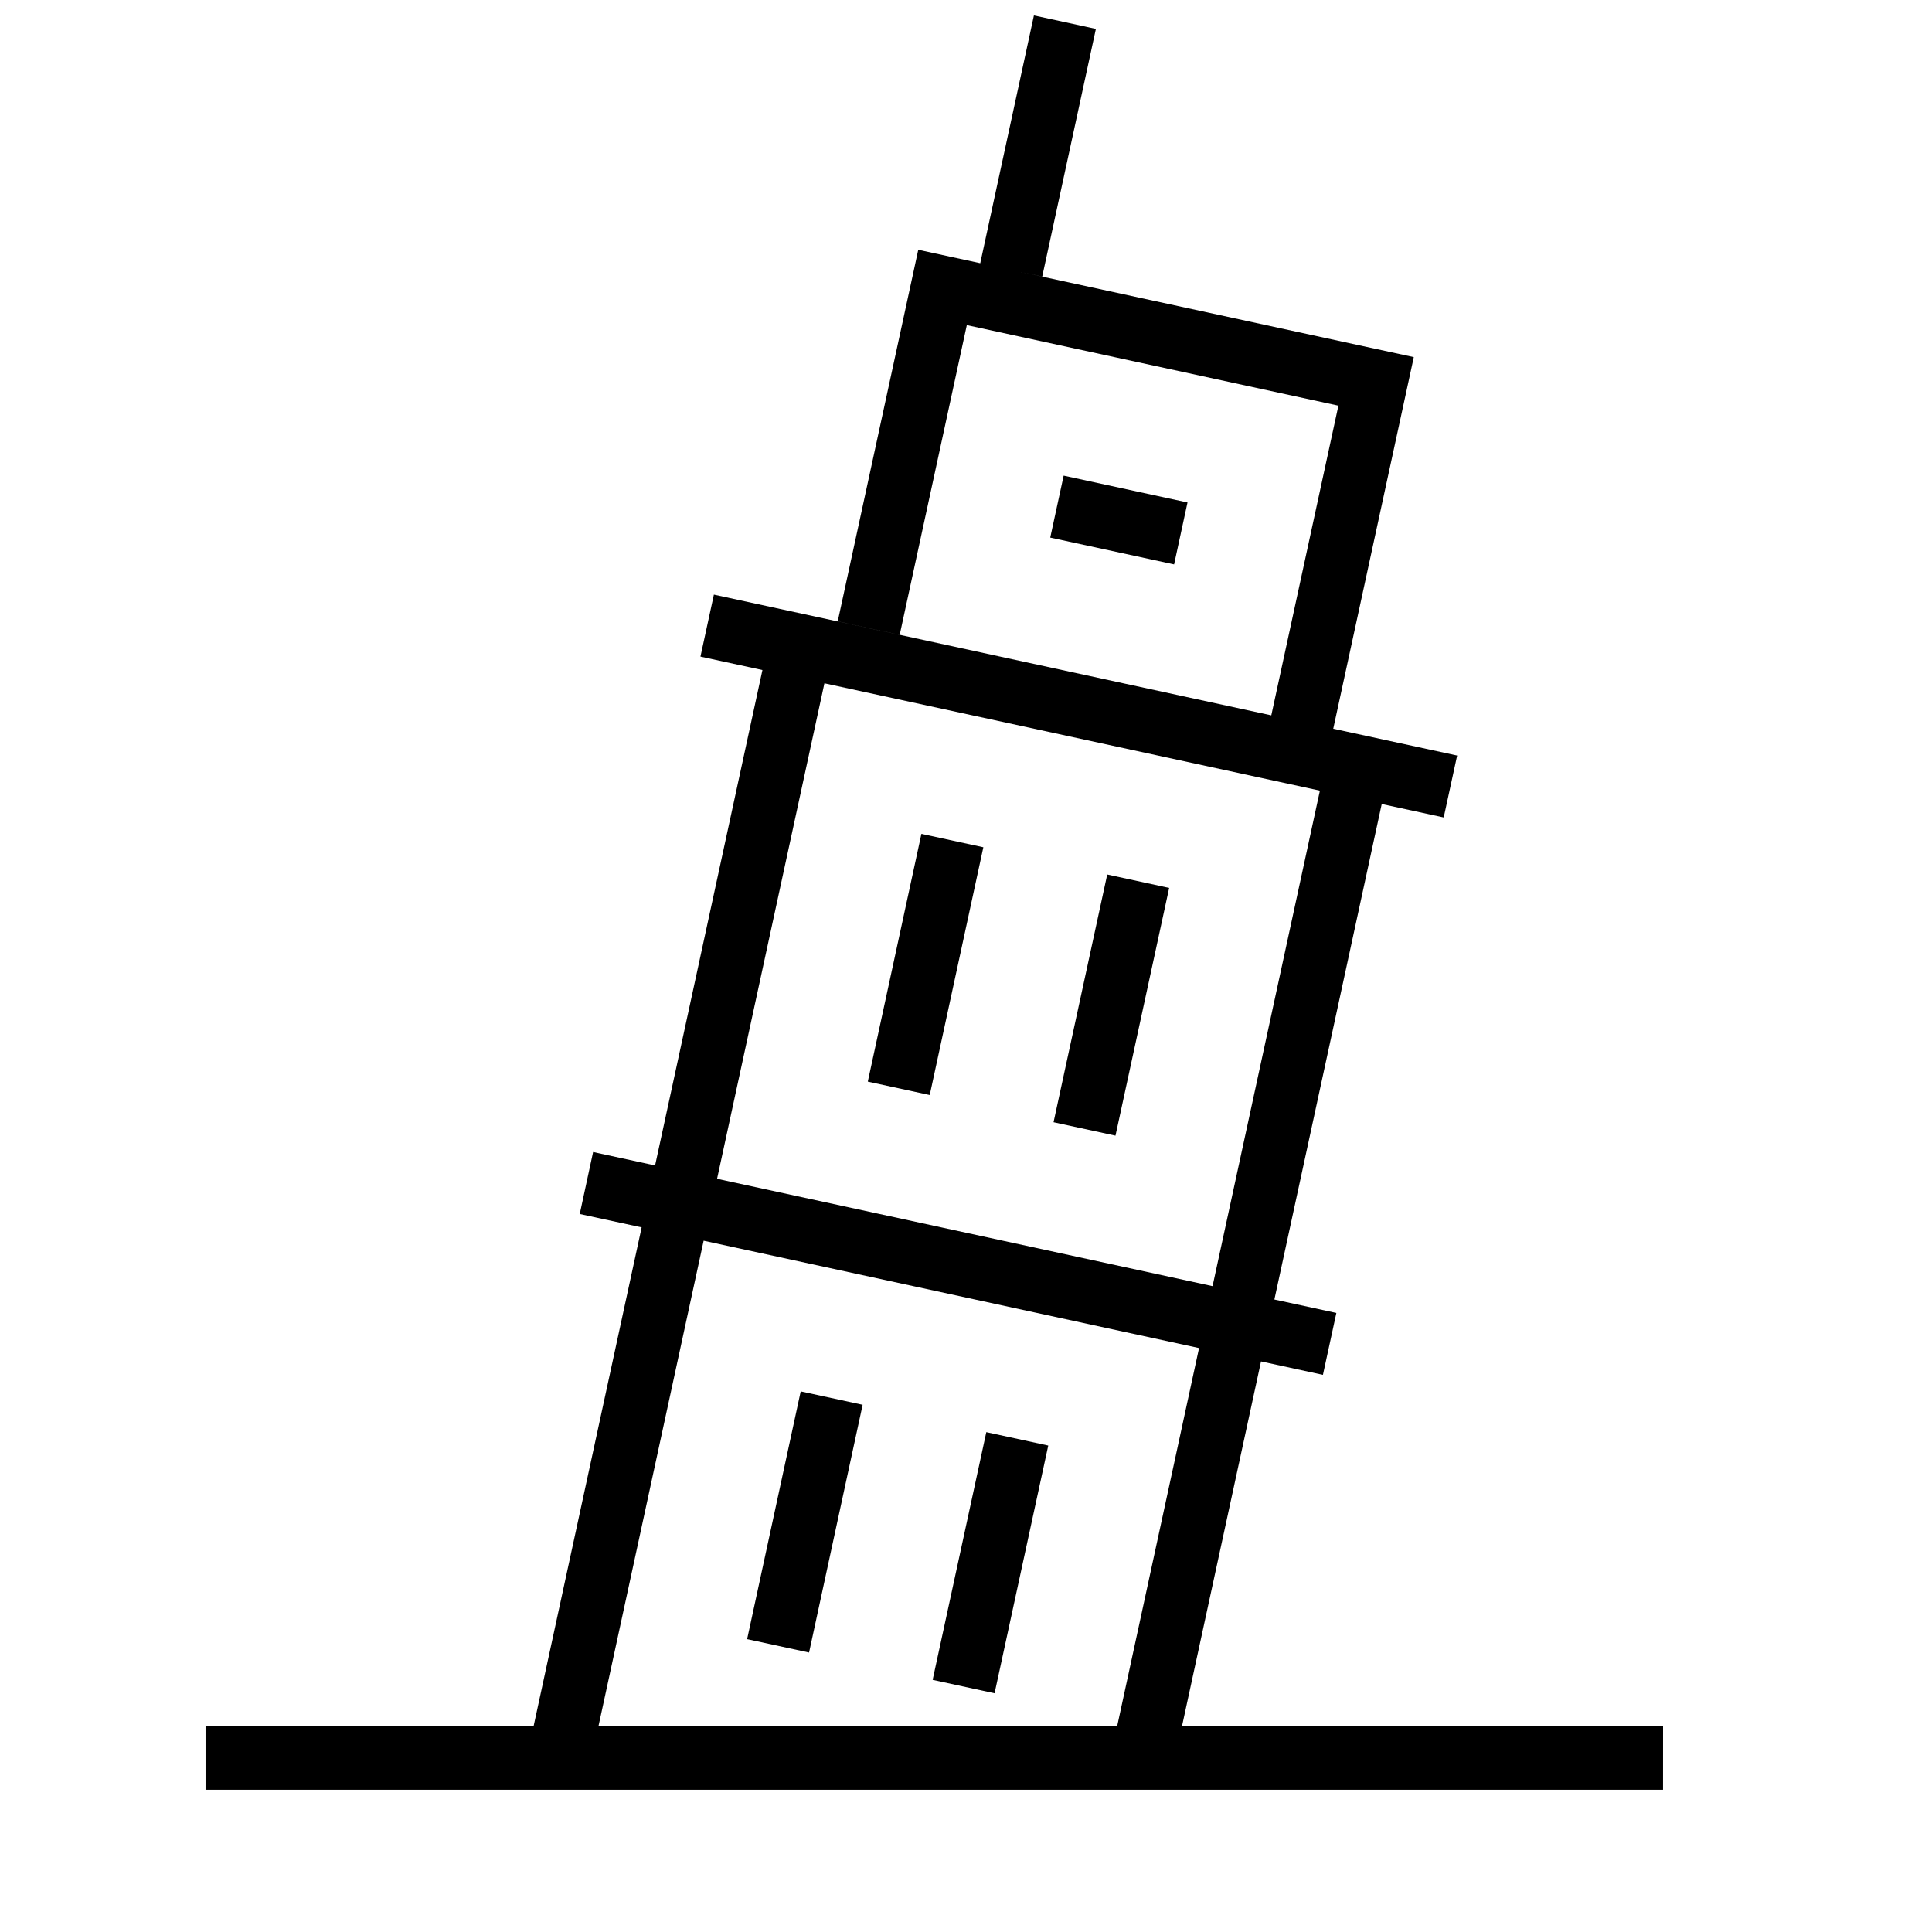 <?xml version="1.0" encoding="UTF-8"?>
<!-- Uploaded to: SVG Repo, www.svgrepo.com, Generator: SVG Repo Mixer Tools -->
<svg width="800px" height="800px" version="1.1" viewBox="144 144 512 512" xmlns="http://www.w3.org/2000/svg">
 <defs>
  <clipPath id="a">
   <path d="m198 148.09h387v470.91h-387z"/>
  </clipPath>
 </defs>
 <path d="m431.69 322.9-49.238-10.68-16.406-3.543z"/>
 <path d="m390.39 434.19-16.414-3.551 14.207-65.656 16.414 3.551z"/>
 <path d="m423.2 441.4 14.227-65.648 16.414 3.559-14.227 65.648z"/>
 <path d="m358.41 581.94-16.414-3.551 14.199-65.656 16.414 3.551z"/>
 <path d="m391.16 589.18 14.223-65.648 16.414 3.555-14.223 65.648z"/>
 <g clip-path="url(#a)">
  <path d="m584.73 601.52h-127.5l20.957-96.73 16.406 3.559 3.559-16.406-16.426-3.559 28.449-131.31 16.426 3.559 3.559-16.406-32.832-7.106 21.344-98.477-105.04-22.754 6.566 1.41 14.223-65.645-16.422-3.566-14.223 65.664-16.426-3.559-21.344 98.477 16.426 3.559 17.785-82.07 98.477 21.344-17.785 82.07-114.89-24.887-32.832-7.106-3.559 16.426 16.426 3.559-28.449 131.29-16.426-3.559-3.543 16.426 16.406 3.543-28.648 132.25h-86.922v16.793h386.25zm-222.25-276.44 131.31 28.449-28.449 131.31-131.31-28.449zm-32.008 147.72 131.29 28.449-21.715 100.27h-137.46z"/>
 </g>
 <path d="m425.88 270.05 32.824 7.109-3.555 16.414-32.824-7.109z"/>
</svg>